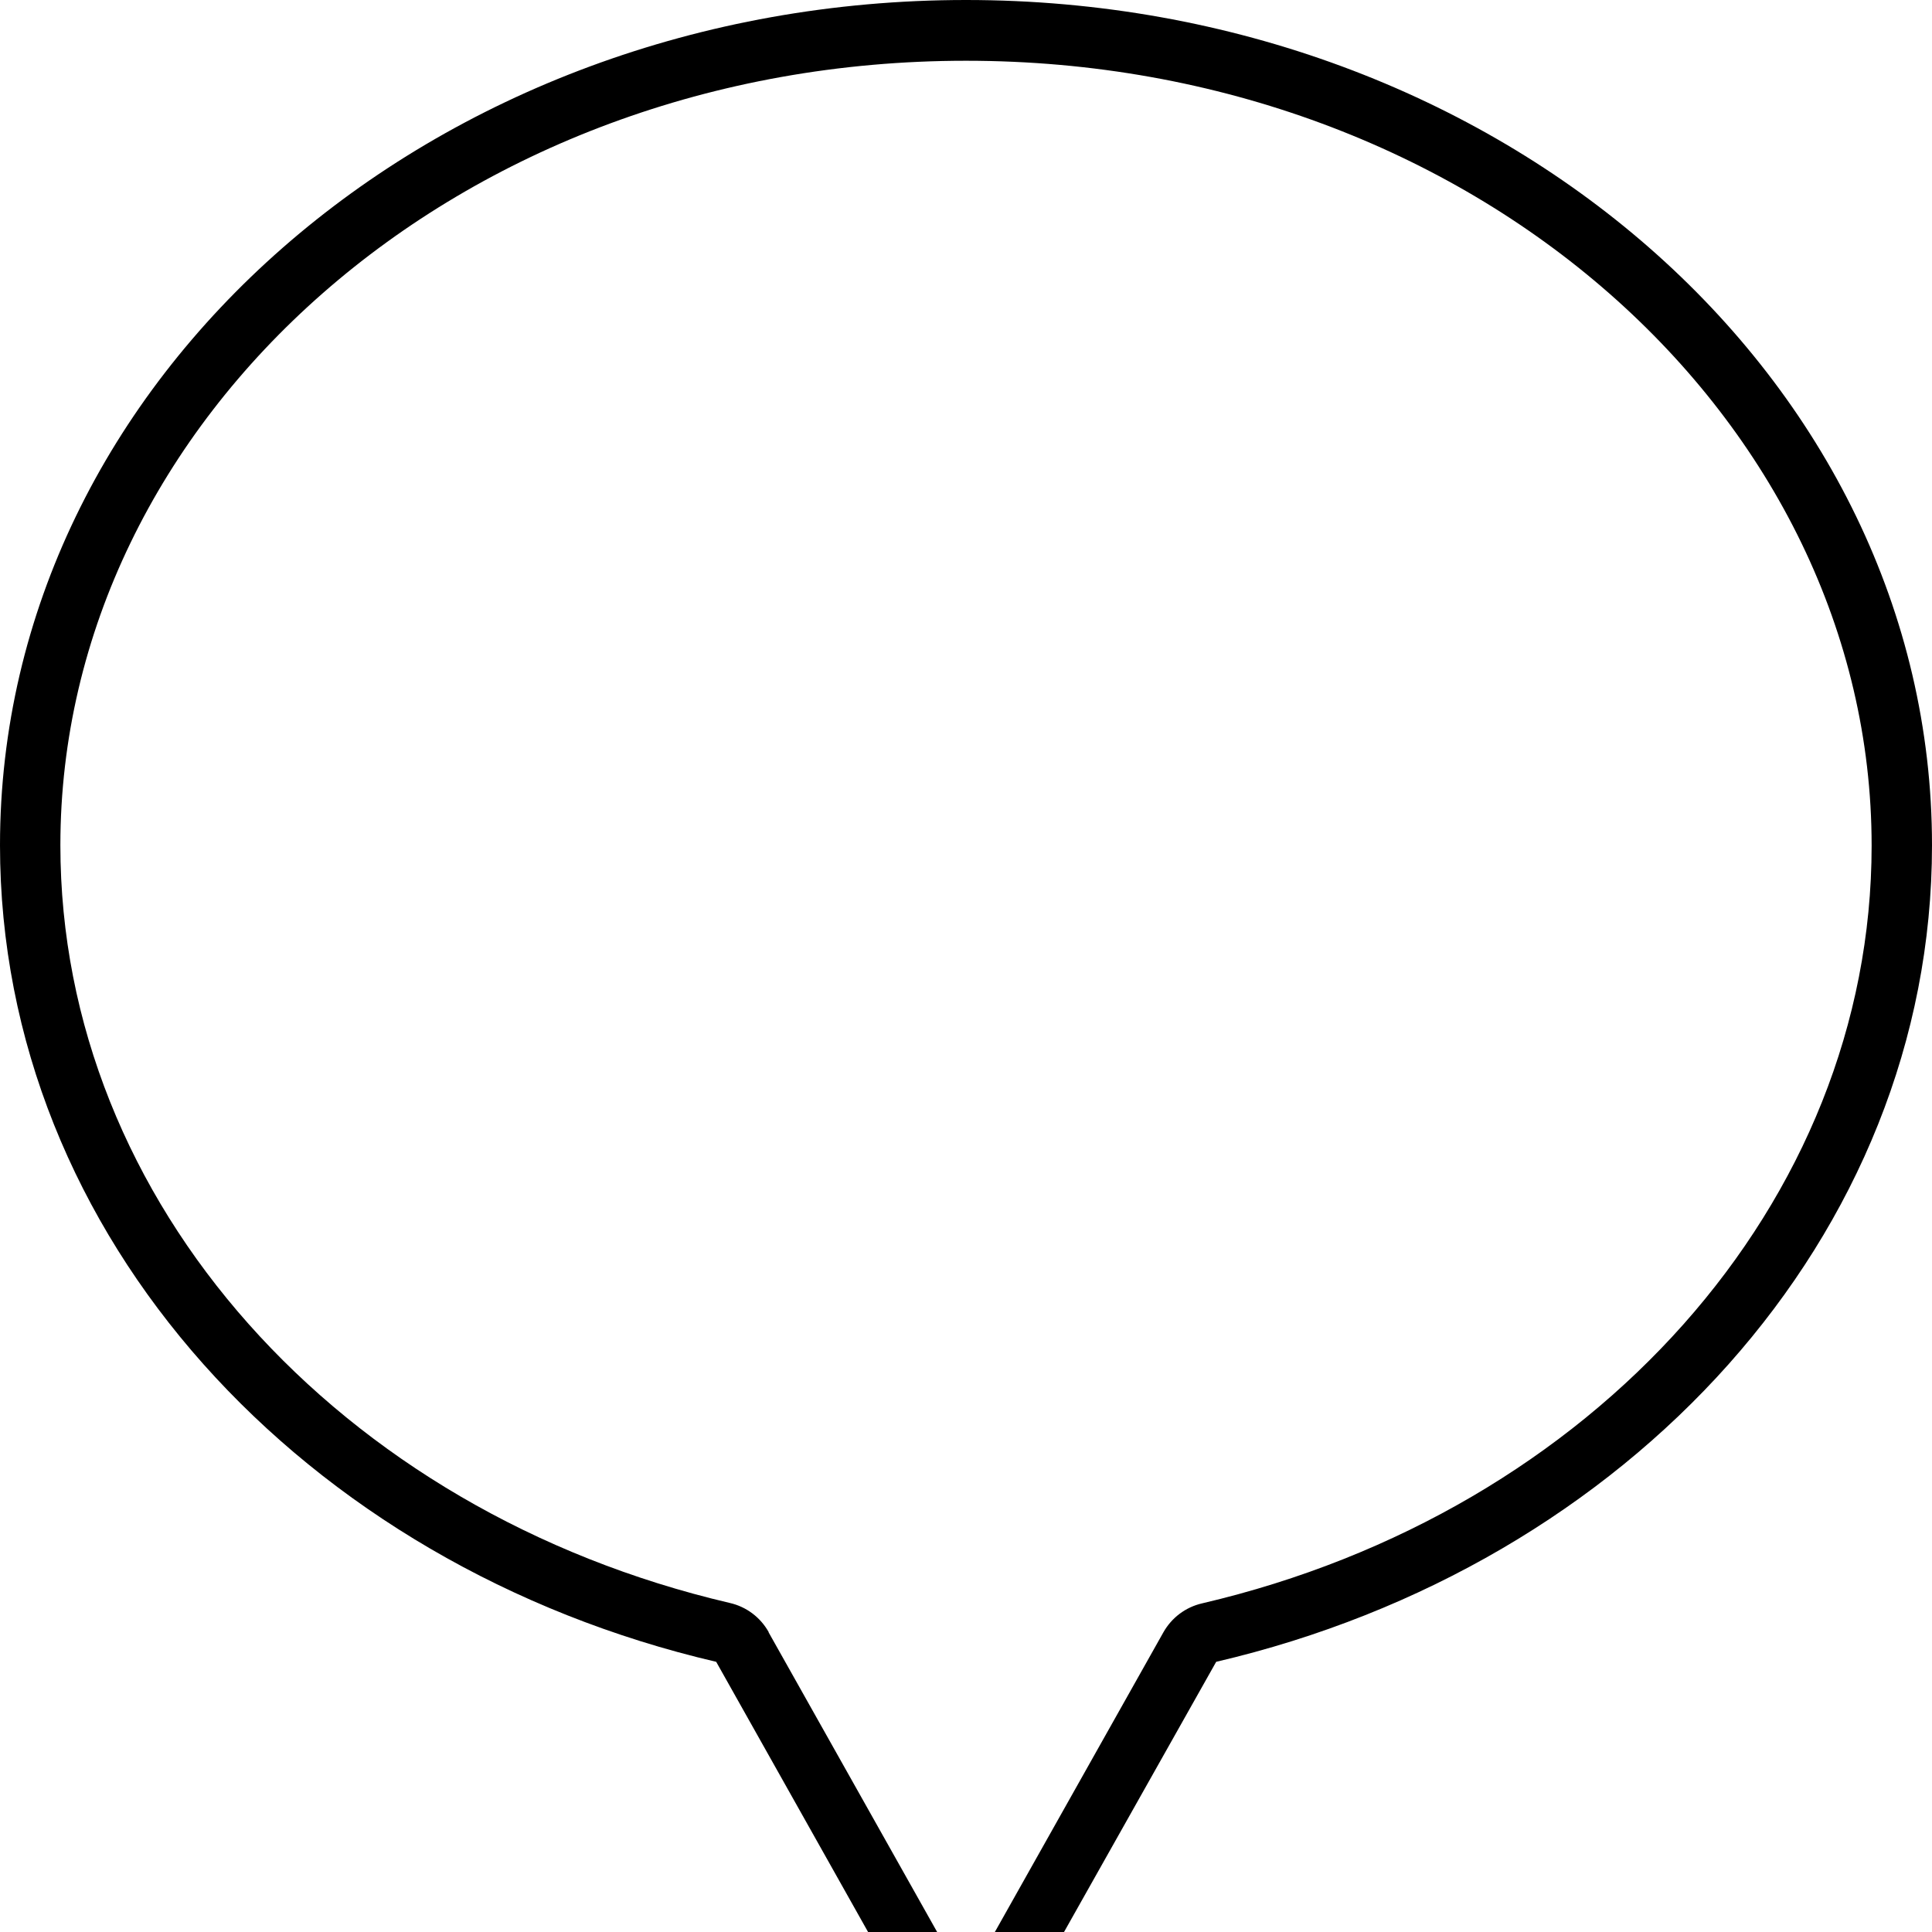 <svg xmlns="http://www.w3.org/2000/svg" viewBox="0 0 512 512"><!--! Font Awesome Pro 7.0.0 by @fontawesome - https://fontawesome.com License - https://fontawesome.com/license (Commercial License) Copyright 2025 Fonticons, Inc. --><path fill="currentColor" d="M203.7 432.6l52.3 93 52.3-93c2.2-3.9 5.9-6.7 10.3-7.7 103.6-24.2 177.4-106.1 177.4-200.8 0-112.9-105.4-208-240-208S16 111.1 16 224c0 94.7 73.8 176.6 177.4 200.8 4.4 1 8.1 3.8 10.3 7.7zm118.6 7.8L267.9 537c-2.4 4.3-7 7-11.9 7s-9.5-2.7-11.9-7l-54.3-96.6C80.5 414.9 0 327.7 0 224 0 100.3 114.6 0 256 0S512 100.3 512 224c0 103.7-80.5 190.9-189.7 216.4z"/></svg>
